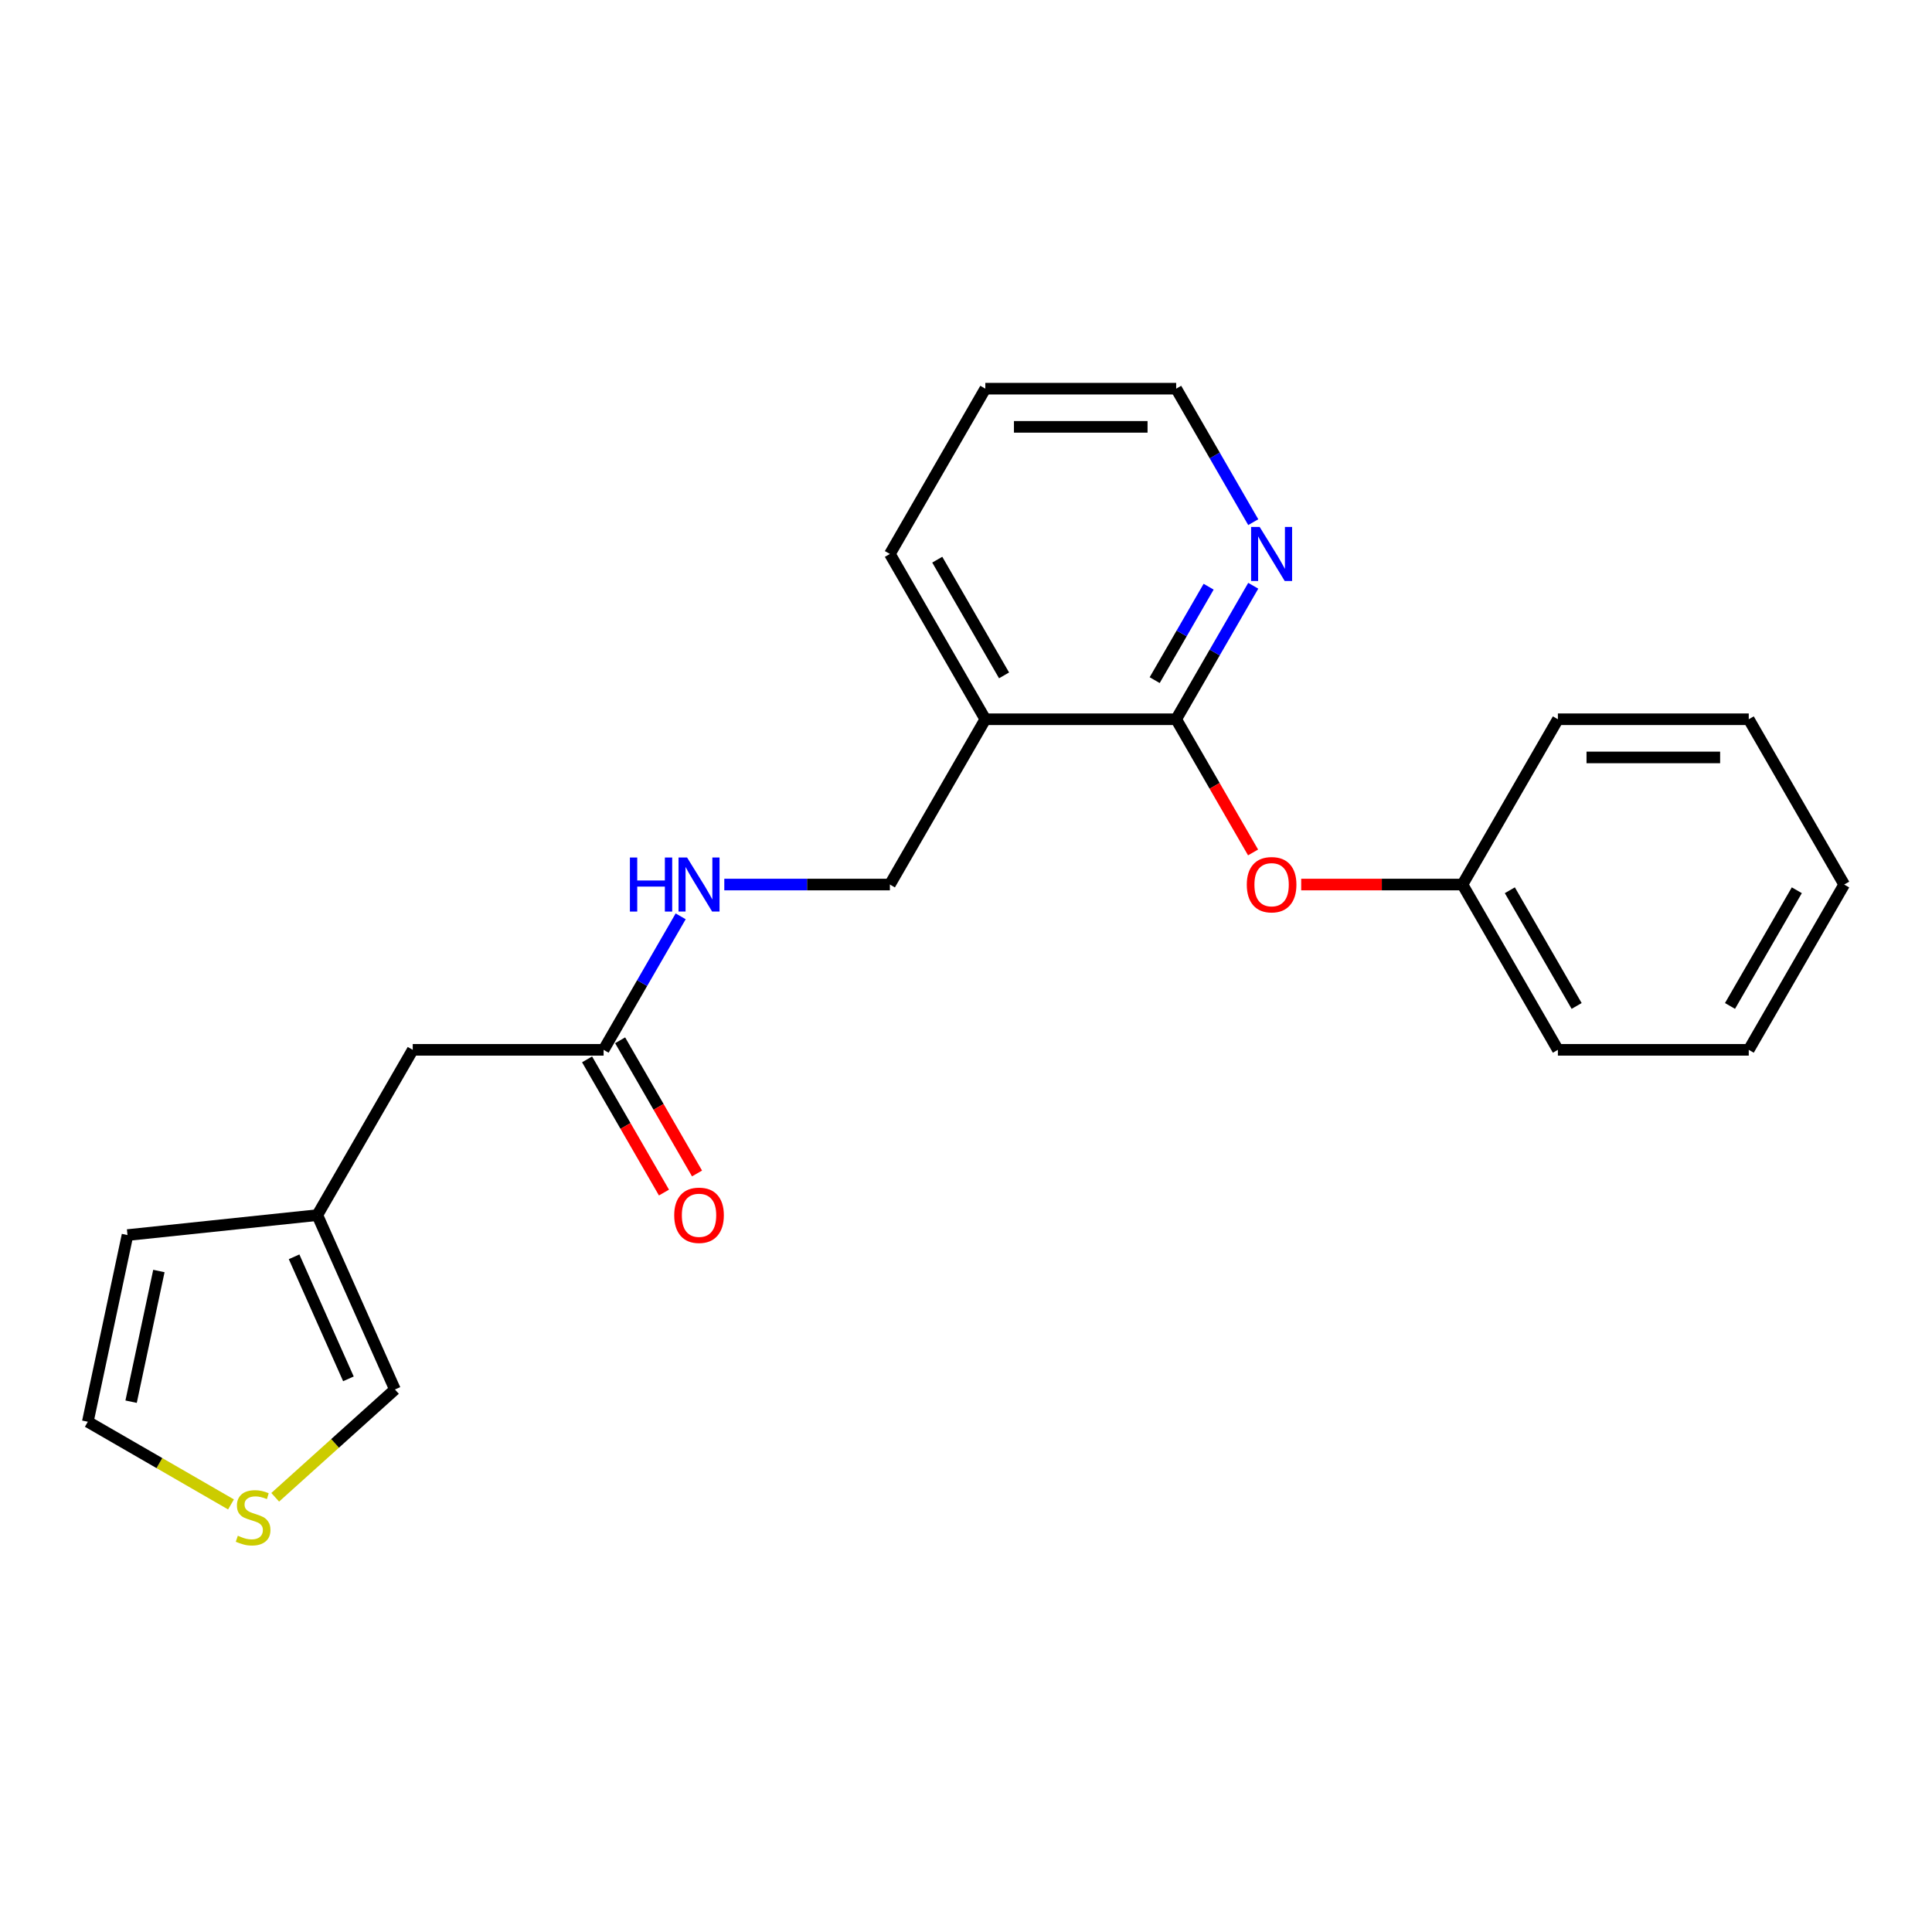 <?xml version='1.0' encoding='iso-8859-1'?>
<svg version='1.1' baseProfile='full'
              xmlns='http://www.w3.org/2000/svg'
                      xmlns:rdkit='http://www.rdkit.org/xml'
                      xmlns:xlink='http://www.w3.org/1999/xlink'
                  xml:space='preserve'
width='1000px' height='1000px' viewBox='0 0 1000 1000'>
<!-- END OF HEADER -->
<rect style='opacity:1.0;fill:#FFFFFF;stroke:none' width='1000' height='1000' x='0' y='0'> </rect>
<path class='bond-0' d='M 608.787,372.285 L 509.999,372.285' style='fill:none;fill-rule:evenodd;stroke:#000000;stroke-width:6px;stroke-linecap:butt;stroke-linejoin:miter;stroke-opacity:1' />
<path class='bond-1' d='M 608.787,372.285 L 628.687,406.754' style='fill:none;fill-rule:evenodd;stroke:#000000;stroke-width:6px;stroke-linecap:butt;stroke-linejoin:miter;stroke-opacity:1' />
<path class='bond-1' d='M 628.687,406.754 L 648.588,441.222' style='fill:none;fill-rule:evenodd;stroke:#FF0000;stroke-width:6px;stroke-linecap:butt;stroke-linejoin:miter;stroke-opacity:1' />
<path class='bond-4' d='M 608.787,372.285 L 628.733,337.738' style='fill:none;fill-rule:evenodd;stroke:#000000;stroke-width:6px;stroke-linecap:butt;stroke-linejoin:miter;stroke-opacity:1' />
<path class='bond-4' d='M 628.733,337.738 L 648.679,303.19' style='fill:none;fill-rule:evenodd;stroke:#0000FF;stroke-width:6px;stroke-linecap:butt;stroke-linejoin:miter;stroke-opacity:1' />
<path class='bond-4' d='M 597.66,352.042 L 611.622,327.859' style='fill:none;fill-rule:evenodd;stroke:#000000;stroke-width:6px;stroke-linecap:butt;stroke-linejoin:miter;stroke-opacity:1' />
<path class='bond-4' d='M 611.622,327.859 L 625.585,303.676' style='fill:none;fill-rule:evenodd;stroke:#0000FF;stroke-width:6px;stroke-linecap:butt;stroke-linejoin:miter;stroke-opacity:1' />
<path class='bond-7' d='M 509.999,372.285 L 460.605,457.838' style='fill:none;fill-rule:evenodd;stroke:#000000;stroke-width:6px;stroke-linecap:butt;stroke-linejoin:miter;stroke-opacity:1' />
<path class='bond-14' d='M 509.999,372.285 L 460.605,286.732' style='fill:none;fill-rule:evenodd;stroke:#000000;stroke-width:6px;stroke-linecap:butt;stroke-linejoin:miter;stroke-opacity:1' />
<path class='bond-14' d='M 519.701,349.573 L 485.125,289.686' style='fill:none;fill-rule:evenodd;stroke:#000000;stroke-width:6px;stroke-linecap:butt;stroke-linejoin:miter;stroke-opacity:1' />
<path class='bond-13' d='M 673.493,457.838 L 715.231,457.838' style='fill:none;fill-rule:evenodd;stroke:#FF0000;stroke-width:6px;stroke-linecap:butt;stroke-linejoin:miter;stroke-opacity:1' />
<path class='bond-13' d='M 715.231,457.838 L 756.969,457.838' style='fill:none;fill-rule:evenodd;stroke:#000000;stroke-width:6px;stroke-linecap:butt;stroke-linejoin:miter;stroke-opacity:1' />
<path class='bond-2' d='M 312.423,543.391 L 332.369,508.844' style='fill:none;fill-rule:evenodd;stroke:#000000;stroke-width:6px;stroke-linecap:butt;stroke-linejoin:miter;stroke-opacity:1' />
<path class='bond-2' d='M 332.369,508.844 L 352.315,474.296' style='fill:none;fill-rule:evenodd;stroke:#0000FF;stroke-width:6px;stroke-linecap:butt;stroke-linejoin:miter;stroke-opacity:1' />
<path class='bond-11' d='M 303.868,548.33 L 323.768,582.799' style='fill:none;fill-rule:evenodd;stroke:#000000;stroke-width:6px;stroke-linecap:butt;stroke-linejoin:miter;stroke-opacity:1' />
<path class='bond-11' d='M 323.768,582.799 L 343.668,617.267' style='fill:none;fill-rule:evenodd;stroke:#FF0000;stroke-width:6px;stroke-linecap:butt;stroke-linejoin:miter;stroke-opacity:1' />
<path class='bond-11' d='M 320.978,538.452 L 340.878,572.92' style='fill:none;fill-rule:evenodd;stroke:#000000;stroke-width:6px;stroke-linecap:butt;stroke-linejoin:miter;stroke-opacity:1' />
<path class='bond-11' d='M 340.878,572.92 L 360.779,607.389' style='fill:none;fill-rule:evenodd;stroke:#FF0000;stroke-width:6px;stroke-linecap:butt;stroke-linejoin:miter;stroke-opacity:1' />
<path class='bond-12' d='M 312.423,543.391 L 213.635,543.391' style='fill:none;fill-rule:evenodd;stroke:#000000;stroke-width:6px;stroke-linecap:butt;stroke-linejoin:miter;stroke-opacity:1' />
<path class='bond-3' d='M 142.447,774.993 L 173.434,747.092' style='fill:none;fill-rule:evenodd;stroke:#CCCC00;stroke-width:6px;stroke-linecap:butt;stroke-linejoin:miter;stroke-opacity:1' />
<path class='bond-3' d='M 173.434,747.092 L 204.421,719.192' style='fill:none;fill-rule:evenodd;stroke:#000000;stroke-width:6px;stroke-linecap:butt;stroke-linejoin:miter;stroke-opacity:1' />
<path class='bond-24' d='M 119.568,778.689 L 82.511,757.294' style='fill:none;fill-rule:evenodd;stroke:#CCCC00;stroke-width:6px;stroke-linecap:butt;stroke-linejoin:miter;stroke-opacity:1' />
<path class='bond-24' d='M 82.511,757.294 L 45.455,735.9' style='fill:none;fill-rule:evenodd;stroke:#000000;stroke-width:6px;stroke-linecap:butt;stroke-linejoin:miter;stroke-opacity:1' />
<path class='bond-15' d='M 648.679,270.274 L 628.733,235.727' style='fill:none;fill-rule:evenodd;stroke:#0000FF;stroke-width:6px;stroke-linecap:butt;stroke-linejoin:miter;stroke-opacity:1' />
<path class='bond-15' d='M 628.733,235.727 L 608.787,201.179' style='fill:none;fill-rule:evenodd;stroke:#000000;stroke-width:6px;stroke-linecap:butt;stroke-linejoin:miter;stroke-opacity:1' />
<path class='bond-5' d='M 164.241,628.944 L 213.635,543.391' style='fill:none;fill-rule:evenodd;stroke:#000000;stroke-width:6px;stroke-linecap:butt;stroke-linejoin:miter;stroke-opacity:1' />
<path class='bond-8' d='M 164.241,628.944 L 204.421,719.192' style='fill:none;fill-rule:evenodd;stroke:#000000;stroke-width:6px;stroke-linecap:butt;stroke-linejoin:miter;stroke-opacity:1' />
<path class='bond-8' d='M 152.218,650.517 L 180.345,713.691' style='fill:none;fill-rule:evenodd;stroke:#000000;stroke-width:6px;stroke-linecap:butt;stroke-linejoin:miter;stroke-opacity:1' />
<path class='bond-10' d='M 164.241,628.944 L 65.994,639.27' style='fill:none;fill-rule:evenodd;stroke:#000000;stroke-width:6px;stroke-linecap:butt;stroke-linejoin:miter;stroke-opacity:1' />
<path class='bond-6' d='M 374.896,457.838 L 417.751,457.838' style='fill:none;fill-rule:evenodd;stroke:#0000FF;stroke-width:6px;stroke-linecap:butt;stroke-linejoin:miter;stroke-opacity:1' />
<path class='bond-6' d='M 417.751,457.838 L 460.605,457.838' style='fill:none;fill-rule:evenodd;stroke:#000000;stroke-width:6px;stroke-linecap:butt;stroke-linejoin:miter;stroke-opacity:1' />
<path class='bond-9' d='M 45.455,735.9 L 65.994,639.27' style='fill:none;fill-rule:evenodd;stroke:#000000;stroke-width:6px;stroke-linecap:butt;stroke-linejoin:miter;stroke-opacity:1' />
<path class='bond-9' d='M 67.861,725.513 L 82.239,657.872' style='fill:none;fill-rule:evenodd;stroke:#000000;stroke-width:6px;stroke-linecap:butt;stroke-linejoin:miter;stroke-opacity:1' />
<path class='bond-16' d='M 756.969,457.838 L 806.363,543.391' style='fill:none;fill-rule:evenodd;stroke:#000000;stroke-width:6px;stroke-linecap:butt;stroke-linejoin:miter;stroke-opacity:1' />
<path class='bond-16' d='M 781.489,460.792 L 816.065,520.679' style='fill:none;fill-rule:evenodd;stroke:#000000;stroke-width:6px;stroke-linecap:butt;stroke-linejoin:miter;stroke-opacity:1' />
<path class='bond-17' d='M 756.969,457.838 L 806.363,372.285' style='fill:none;fill-rule:evenodd;stroke:#000000;stroke-width:6px;stroke-linecap:butt;stroke-linejoin:miter;stroke-opacity:1' />
<path class='bond-22' d='M 460.605,286.732 L 509.999,201.179' style='fill:none;fill-rule:evenodd;stroke:#000000;stroke-width:6px;stroke-linecap:butt;stroke-linejoin:miter;stroke-opacity:1' />
<path class='bond-18' d='M 608.787,201.179 L 509.999,201.179' style='fill:none;fill-rule:evenodd;stroke:#000000;stroke-width:6px;stroke-linecap:butt;stroke-linejoin:miter;stroke-opacity:1' />
<path class='bond-18' d='M 593.969,220.937 L 524.817,220.937' style='fill:none;fill-rule:evenodd;stroke:#000000;stroke-width:6px;stroke-linecap:butt;stroke-linejoin:miter;stroke-opacity:1' />
<path class='bond-19' d='M 806.363,543.391 L 905.151,543.391' style='fill:none;fill-rule:evenodd;stroke:#000000;stroke-width:6px;stroke-linecap:butt;stroke-linejoin:miter;stroke-opacity:1' />
<path class='bond-20' d='M 806.363,372.285 L 905.151,372.285' style='fill:none;fill-rule:evenodd;stroke:#000000;stroke-width:6px;stroke-linecap:butt;stroke-linejoin:miter;stroke-opacity:1' />
<path class='bond-20' d='M 821.182,392.043 L 890.333,392.043' style='fill:none;fill-rule:evenodd;stroke:#000000;stroke-width:6px;stroke-linecap:butt;stroke-linejoin:miter;stroke-opacity:1' />
<path class='bond-23' d='M 905.151,543.391 L 954.545,457.838' style='fill:none;fill-rule:evenodd;stroke:#000000;stroke-width:6px;stroke-linecap:butt;stroke-linejoin:miter;stroke-opacity:1' />
<path class='bond-23' d='M 895.45,520.679 L 930.026,460.792' style='fill:none;fill-rule:evenodd;stroke:#000000;stroke-width:6px;stroke-linecap:butt;stroke-linejoin:miter;stroke-opacity:1' />
<path class='bond-21' d='M 905.151,372.285 L 954.545,457.838' style='fill:none;fill-rule:evenodd;stroke:#000000;stroke-width:6px;stroke-linecap:butt;stroke-linejoin:miter;stroke-opacity:1' />
<path  class='atom-2' d='M 645.339 457.917
Q 645.339 451.2, 648.658 447.446
Q 651.977 443.692, 658.181 443.692
Q 664.385 443.692, 667.704 447.446
Q 671.024 451.2, 671.024 457.917
Q 671.024 464.714, 667.665 468.586
Q 664.306 472.419, 658.181 472.419
Q 652.017 472.419, 648.658 468.586
Q 645.339 464.753, 645.339 457.917
M 658.181 469.258
Q 662.449 469.258, 664.741 466.413
Q 667.072 463.528, 667.072 457.917
Q 667.072 452.424, 664.741 449.658
Q 662.449 446.853, 658.181 446.853
Q 653.914 446.853, 651.582 449.619
Q 649.29 452.385, 649.29 457.917
Q 649.29 463.568, 651.582 466.413
Q 653.914 469.258, 658.181 469.258
' fill='#FF0000'/>
<path  class='atom-4' d='M 123.104 794.896
Q 123.421 795.014, 124.725 795.568
Q 126.029 796.121, 127.451 796.476
Q 128.913 796.793, 130.336 796.793
Q 132.983 796.793, 134.524 795.528
Q 136.065 794.224, 136.065 791.972
Q 136.065 790.431, 135.275 789.482
Q 134.524 788.534, 133.339 788.02
Q 132.153 787.507, 130.178 786.914
Q 127.688 786.163, 126.187 785.452
Q 124.725 784.74, 123.658 783.239
Q 122.63 781.737, 122.63 779.208
Q 122.63 775.691, 125.001 773.518
Q 127.412 771.345, 132.153 771.345
Q 135.394 771.345, 139.069 772.886
L 138.16 775.929
Q 134.801 774.546, 132.272 774.546
Q 129.545 774.546, 128.044 775.691
Q 126.542 776.798, 126.582 778.734
Q 126.582 780.236, 127.333 781.145
Q 128.123 782.053, 129.229 782.567
Q 130.375 783.081, 132.272 783.674
Q 134.801 784.464, 136.303 785.254
Q 137.804 786.044, 138.871 787.665
Q 139.978 789.245, 139.978 791.972
Q 139.978 795.844, 137.37 797.939
Q 134.801 799.993, 130.494 799.993
Q 128.004 799.993, 126.108 799.44
Q 124.25 798.926, 122.038 798.018
L 123.104 794.896
' fill='#CCCC00'/>
<path  class='atom-5' d='M 651.997 272.744
L 661.165 287.562
Q 662.073 289.024, 663.535 291.671
Q 664.998 294.319, 665.077 294.477
L 665.077 272.744
L 668.791 272.744
L 668.791 300.72
L 664.958 300.72
L 655.119 284.519
Q 653.973 282.622, 652.748 280.449
Q 651.562 278.276, 651.207 277.604
L 651.207 300.72
L 647.571 300.72
L 647.571 272.744
L 651.997 272.744
' fill='#0000FF'/>
<path  class='atom-7' d='M 326.036 443.85
L 329.829 443.85
L 329.829 455.744
L 344.134 455.744
L 344.134 443.85
L 347.927 443.85
L 347.927 471.826
L 344.134 471.826
L 344.134 458.905
L 329.829 458.905
L 329.829 471.826
L 326.036 471.826
L 326.036 443.85
' fill='#0000FF'/>
<path  class='atom-7' d='M 355.633 443.85
L 364.8 458.668
Q 365.709 460.13, 367.171 462.777
Q 368.633 465.425, 368.712 465.583
L 368.712 443.85
L 372.427 443.85
L 372.427 471.826
L 368.594 471.826
L 358.754 455.625
Q 357.608 453.729, 356.384 451.555
Q 355.198 449.382, 354.842 448.71
L 354.842 471.826
L 351.207 471.826
L 351.207 443.85
L 355.633 443.85
' fill='#0000FF'/>
<path  class='atom-12' d='M 348.974 629.023
Q 348.974 622.306, 352.294 618.552
Q 355.613 614.798, 361.817 614.798
Q 368.021 614.798, 371.34 618.552
Q 374.659 622.306, 374.659 629.023
Q 374.659 635.82, 371.301 639.692
Q 367.942 643.525, 361.817 643.525
Q 355.652 643.525, 352.294 639.692
Q 348.974 635.859, 348.974 629.023
M 361.817 640.364
Q 366.085 640.364, 368.376 637.519
Q 370.708 634.634, 370.708 629.023
Q 370.708 623.531, 368.376 620.764
Q 366.085 617.959, 361.817 617.959
Q 357.549 617.959, 355.218 620.725
Q 352.926 623.491, 352.926 629.023
Q 352.926 634.674, 355.218 637.519
Q 357.549 640.364, 361.817 640.364
' fill='#FF0000'/>
</svg>
